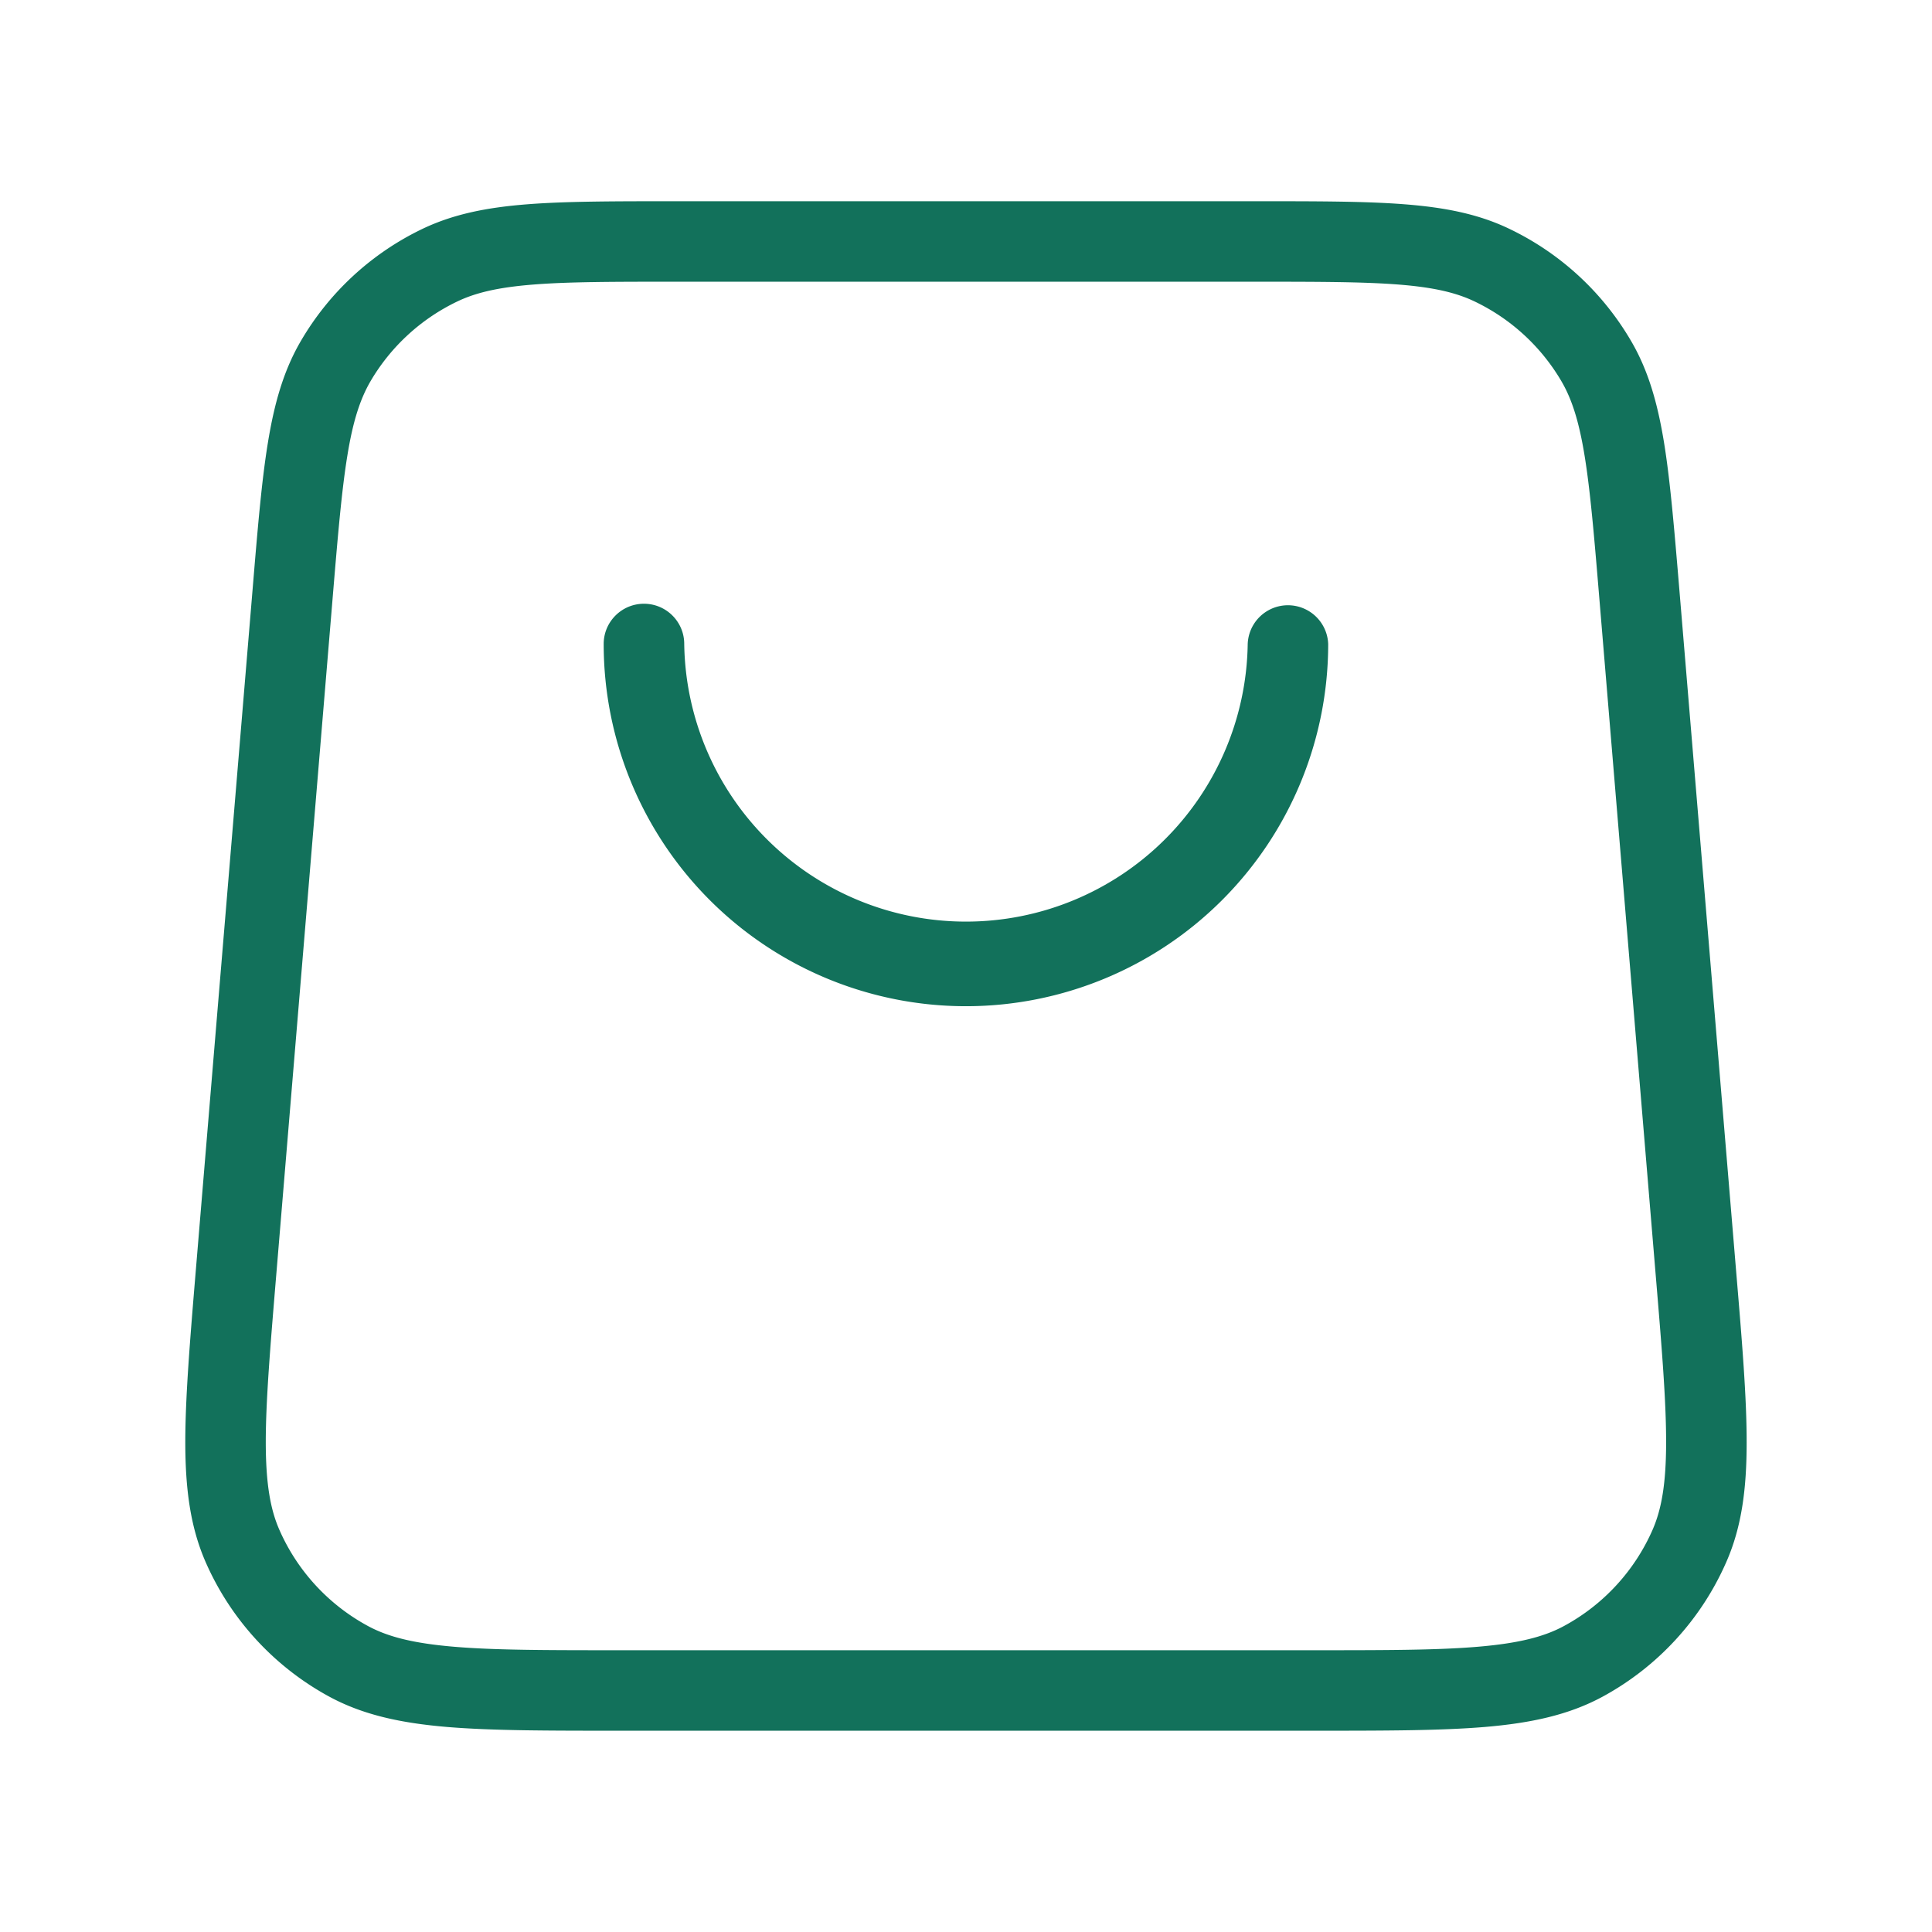 <svg width="32" height="32" viewBox="0 0 32 32" fill="none" xmlns="http://www.w3.org/2000/svg"><path fill-rule="evenodd" clip-rule="evenodd" d="M11.193 3.333h9.612c1.015 0 1.816 0 2.464.051.662.052 1.218.16 1.73.406a4.667 4.667 0 012.014 1.853c.288.49.442 1.035.549 1.69.104.642.17 1.44.255 2.452l.938 11.259c.099 1.177.176 2.102.175 2.848 0 .759-.08 1.396-.337 1.98a4.667 4.667 0 01-2.052 2.232c-.561.303-1.19.436-1.947.5-.743.062-1.672.062-2.853.062H10.257c-1.18 0-2.11 0-2.852-.062-.757-.064-1.386-.197-1.947-.5a4.667 4.667 0 01-2.052-2.231c-.256-.585-.336-1.222-.337-1.981 0-.746.076-1.671.174-2.848l.939-11.26c.084-1.01.15-1.809.255-2.45.107-.656.261-1.2.549-1.691A4.667 4.667 0 016.999 3.79c.513-.245 1.069-.354 1.73-.406.649-.051 1.45-.051 2.464-.051zm-2.358 1.38c-.582.046-.955.134-1.26.28a3.333 3.333 0 00-1.439 1.323c-.17.293-.29.657-.383 1.233-.095.583-.158 1.329-.245 2.375l-.933 11.2c-.101 1.214-.173 2.084-.173 2.766.001.676.074 1.104.225 1.448.298.68.814 1.24 1.466 1.593.33.179.75.287 1.424.344.68.058 1.553.058 2.771.058h11.423c1.218 0 2.09 0 2.771-.058.673-.057 1.094-.165 1.424-.344a3.334 3.334 0 001.466-1.593c.15-.344.224-.772.224-1.448.001-.683-.07-1.552-.172-2.767l-.933-11.2c-.087-1.045-.15-1.79-.245-2.374-.094-.576-.212-.94-.383-1.233a3.333 3.333 0 00-1.439-1.323c-.305-.146-.678-.234-1.26-.28-.59-.046-1.338-.047-2.387-.047h-9.555c-1.05 0-1.798 0-2.387.047zM10.666 10c.368 0 .667.298.667.666a4.667 4.667 0 009.333 0 .667.667 0 011.333 0 6 6 0 11-12 0c0-.368.299-.666.667-.666z" fill="#12715B"/></svg>